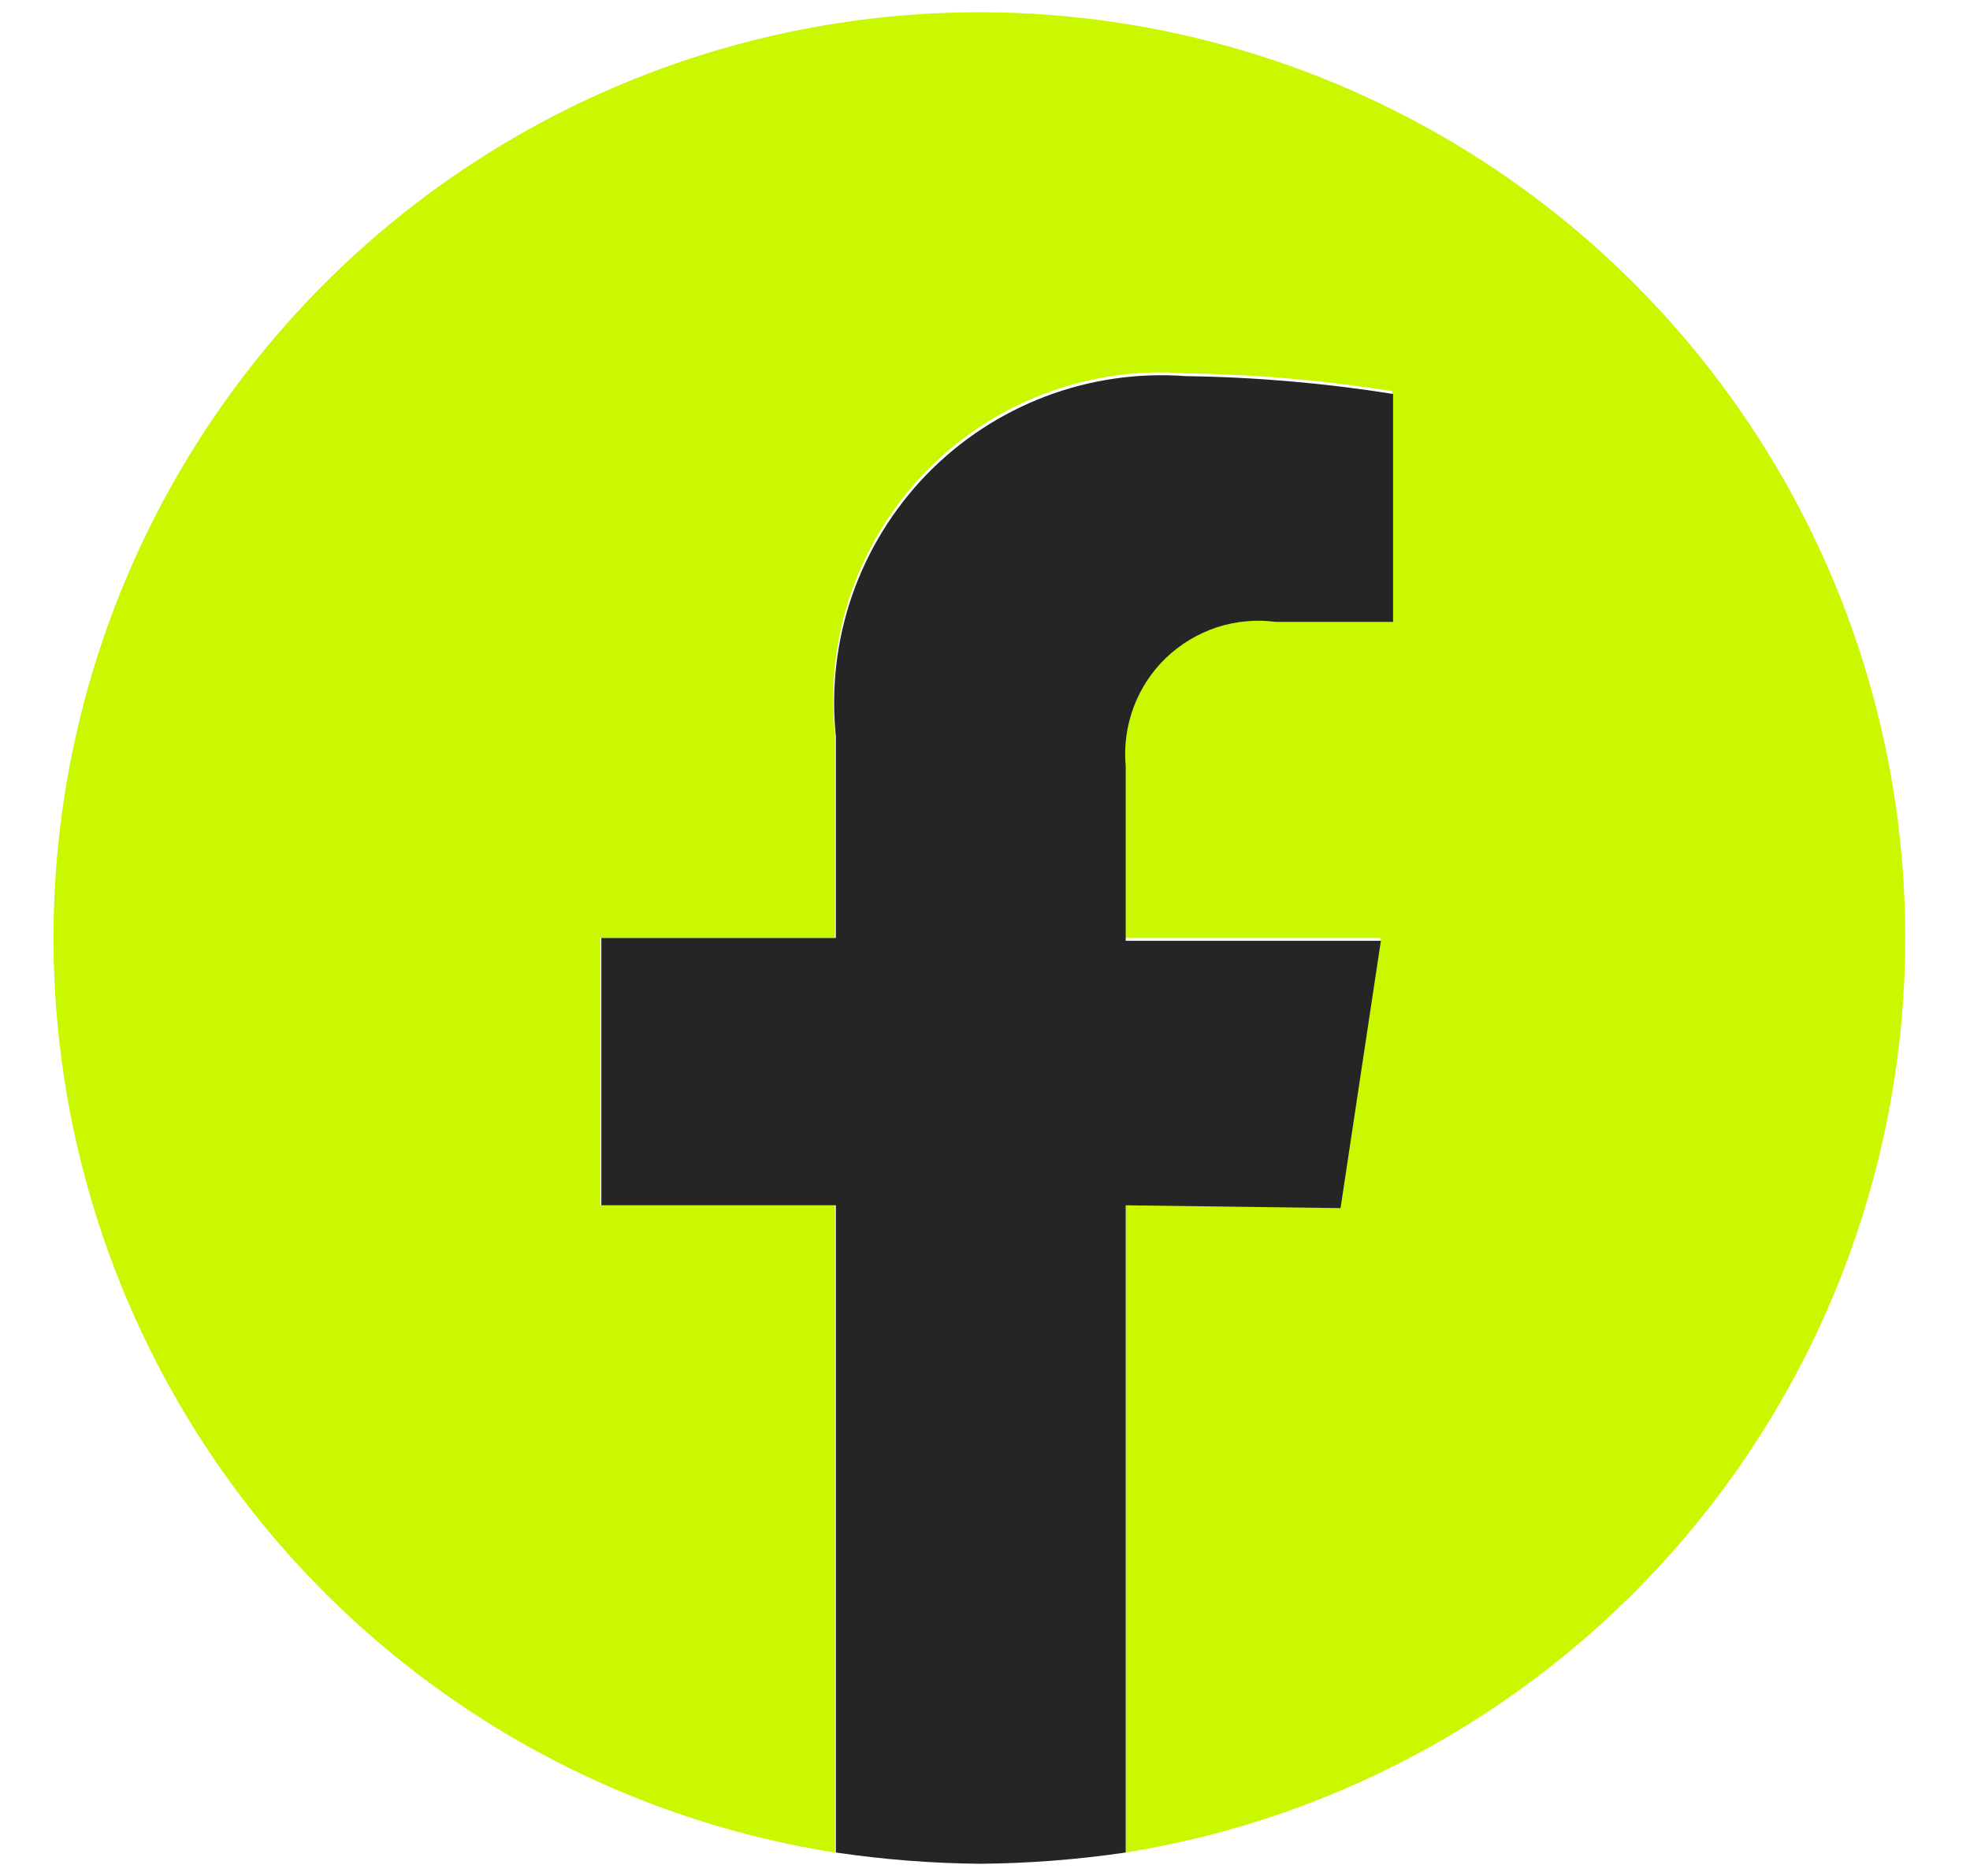 <svg width="21" height="20" viewBox="0 0 21 20" fill="none" xmlns="http://www.w3.org/2000/svg">
<path d="M20.31 10C20.31 8.114 19.77 6.267 18.752 4.679C17.735 3.09 16.284 1.826 14.571 1.037C12.858 0.247 10.954 -0.035 9.086 0.224C7.218 0.483 5.462 1.272 4.028 2.497C2.594 3.723 1.541 5.334 0.994 7.139C0.447 8.944 0.429 10.868 0.942 12.683C1.454 14.498 2.476 16.129 3.887 17.381C5.297 18.634 7.037 19.456 8.9 19.75V12.85H6.4V10H8.9V7.82C8.848 7.312 8.907 6.799 9.074 6.317C9.242 5.835 9.513 5.395 9.868 5.029C10.224 4.663 10.656 4.379 11.133 4.198C11.61 4.017 12.121 3.942 12.63 3.98C13.371 3.99 14.109 4.054 14.84 4.17V6.6H13.59C13.379 6.572 13.164 6.592 12.961 6.659C12.758 6.725 12.573 6.837 12.419 6.985C12.266 7.133 12.147 7.313 12.073 7.513C11.999 7.713 11.97 7.928 11.99 8.14V10H14.72L14.29 12.85H12V19.75C14.318 19.377 16.427 18.191 17.95 16.404C19.472 14.618 20.309 12.348 20.31 10Z" fill="#CAF800"/>
<path d="M14.29 12.88L14.72 10.03H12V8.17C11.98 7.957 12.009 7.743 12.083 7.543C12.157 7.343 12.275 7.162 12.429 7.014C12.583 6.867 12.768 6.755 12.971 6.688C13.174 6.622 13.389 6.602 13.6 6.63H14.85V4.2C14.119 4.084 13.38 4.02 12.64 4.01C12.131 3.972 11.62 4.046 11.143 4.227C10.665 4.409 10.234 4.692 9.878 5.058C9.523 5.425 9.252 5.864 9.084 6.346C8.917 6.829 8.858 7.342 8.91 7.85V10H6.41V12.85H8.91V19.75C9.42 19.825 9.935 19.866 10.45 19.87C10.969 19.866 11.487 19.825 12 19.75V12.85L14.29 12.88Z" fill="#252525"/>
</svg>
